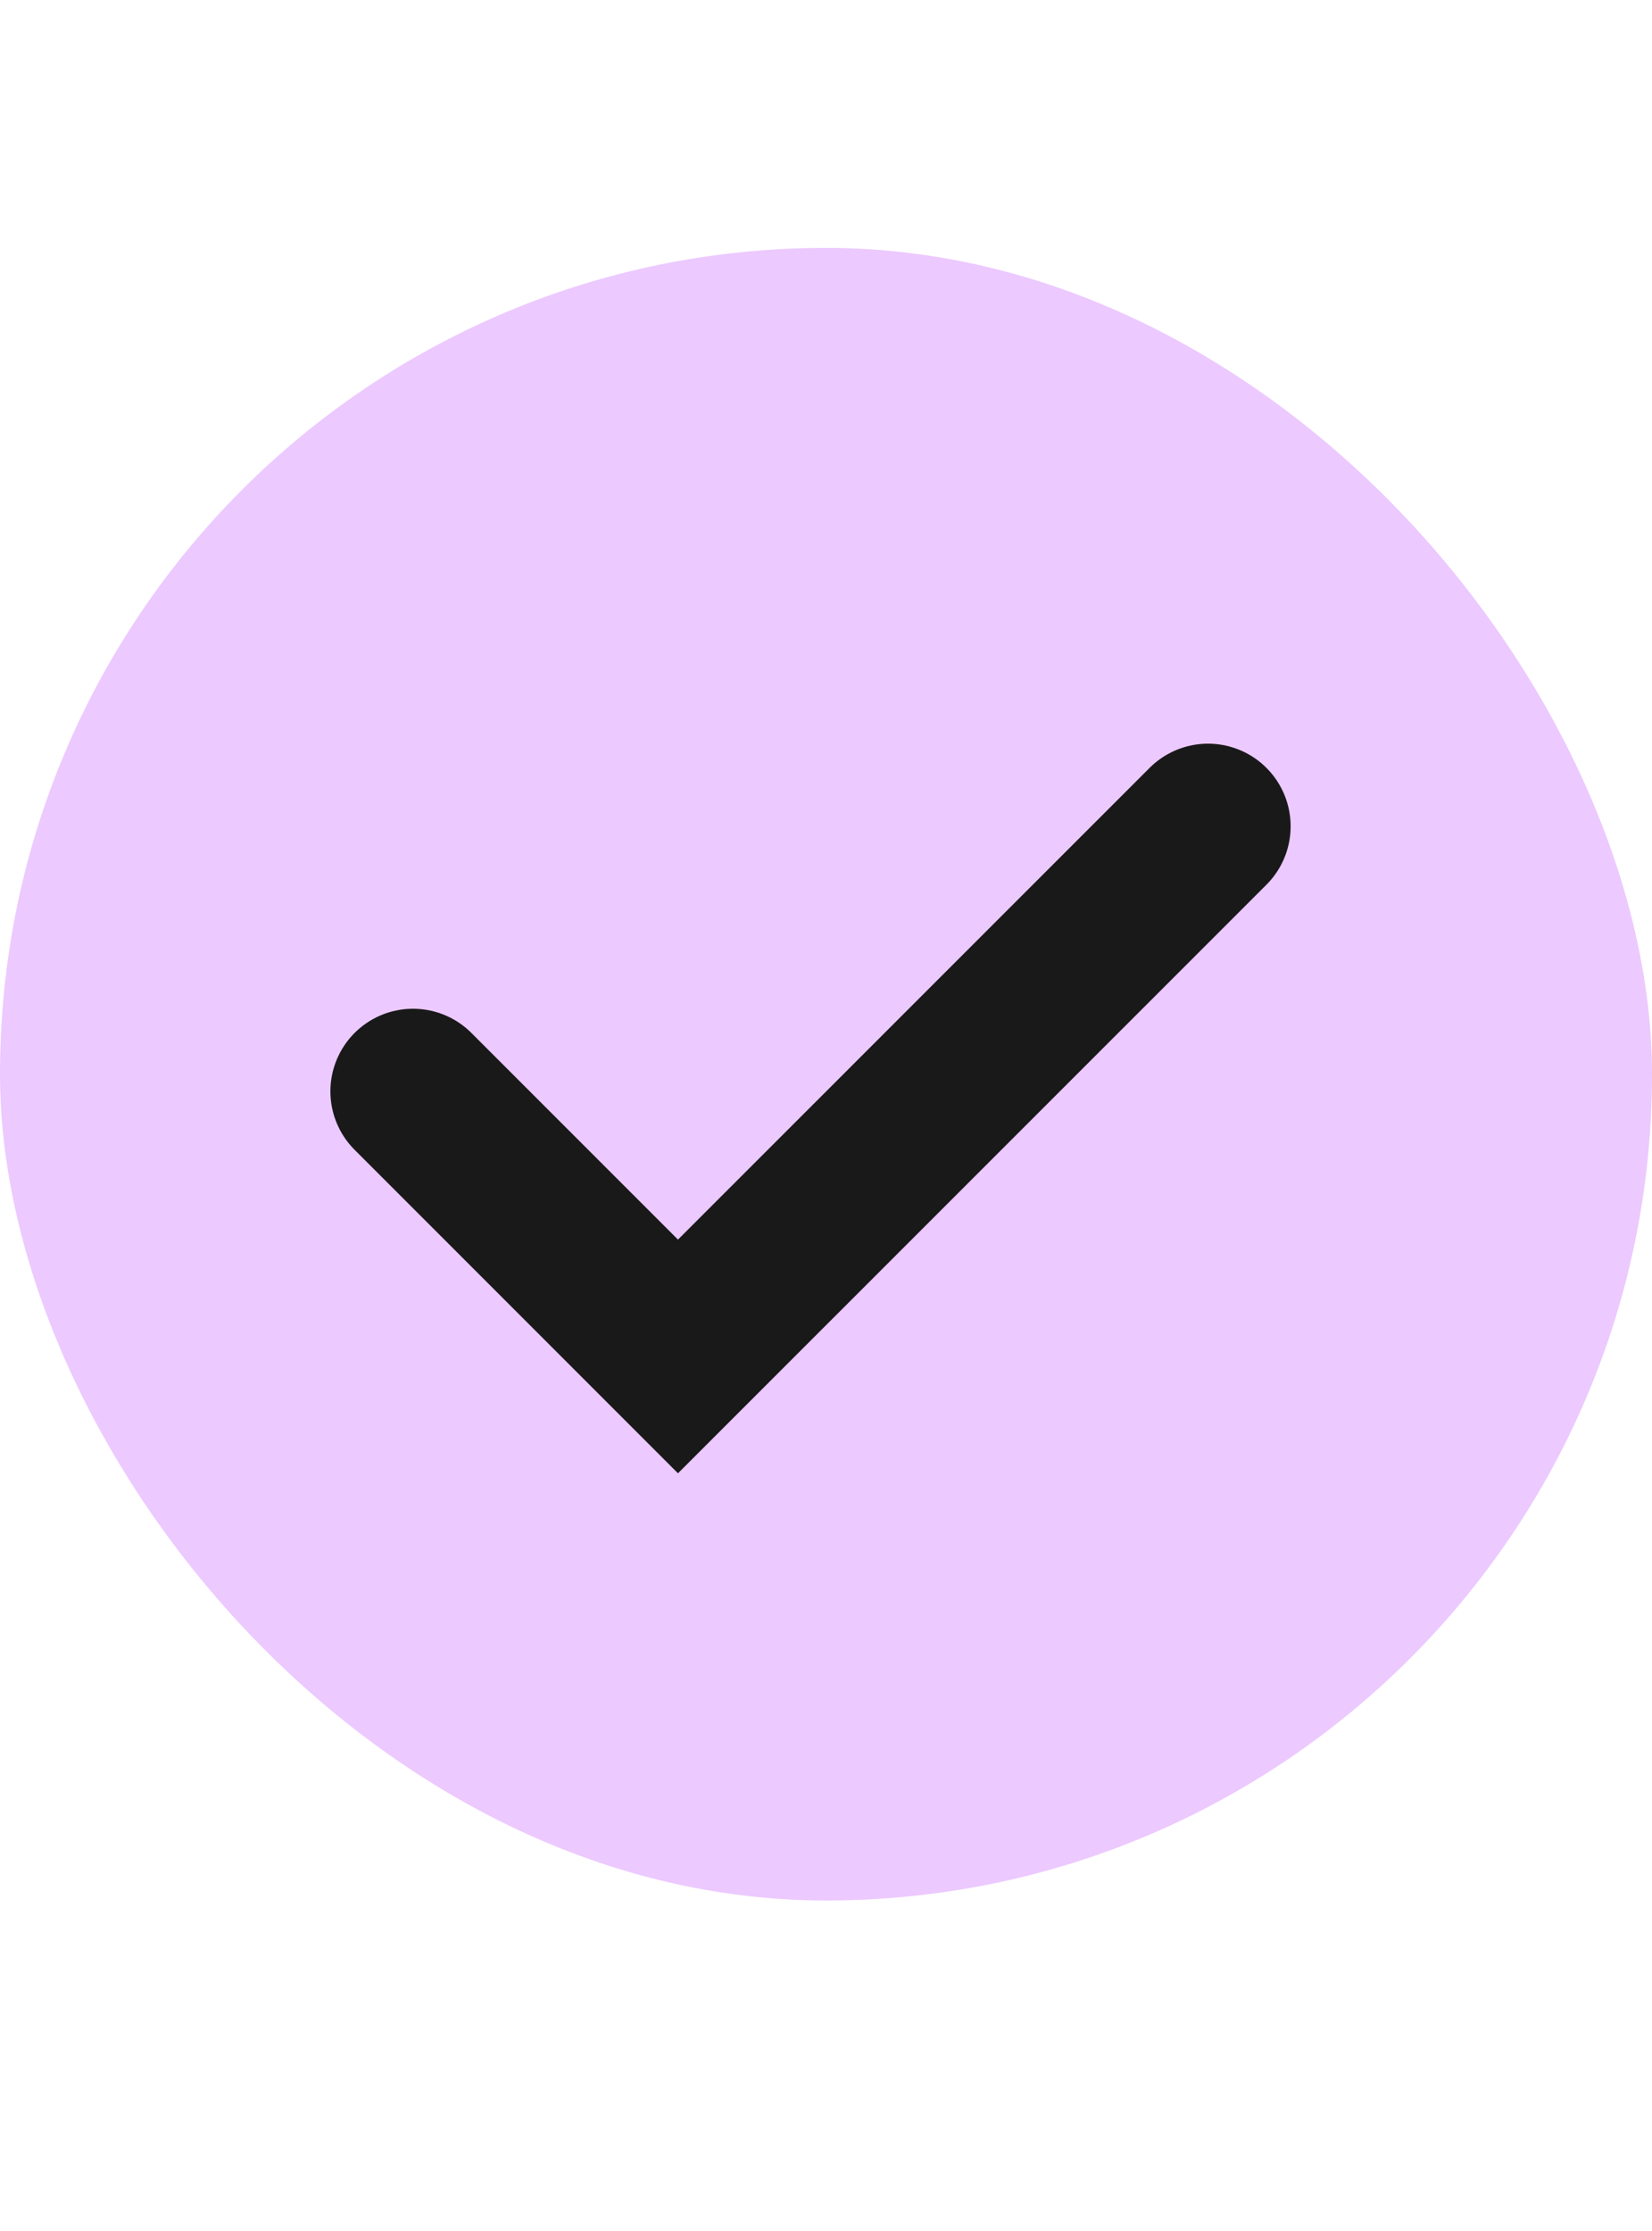 <?xml version="1.0" encoding="UTF-8"?> <svg xmlns="http://www.w3.org/2000/svg" width="20" height="27" viewBox="0 0 20 27" fill="none"><rect y="3" width="20" height="20" rx="10" fill="#ECC9FF"></rect><path d="M14.625 10L8.208 16.416L5 13.208" stroke="#19191A" stroke-width="2" stroke-linecap="round"></path></svg> 
